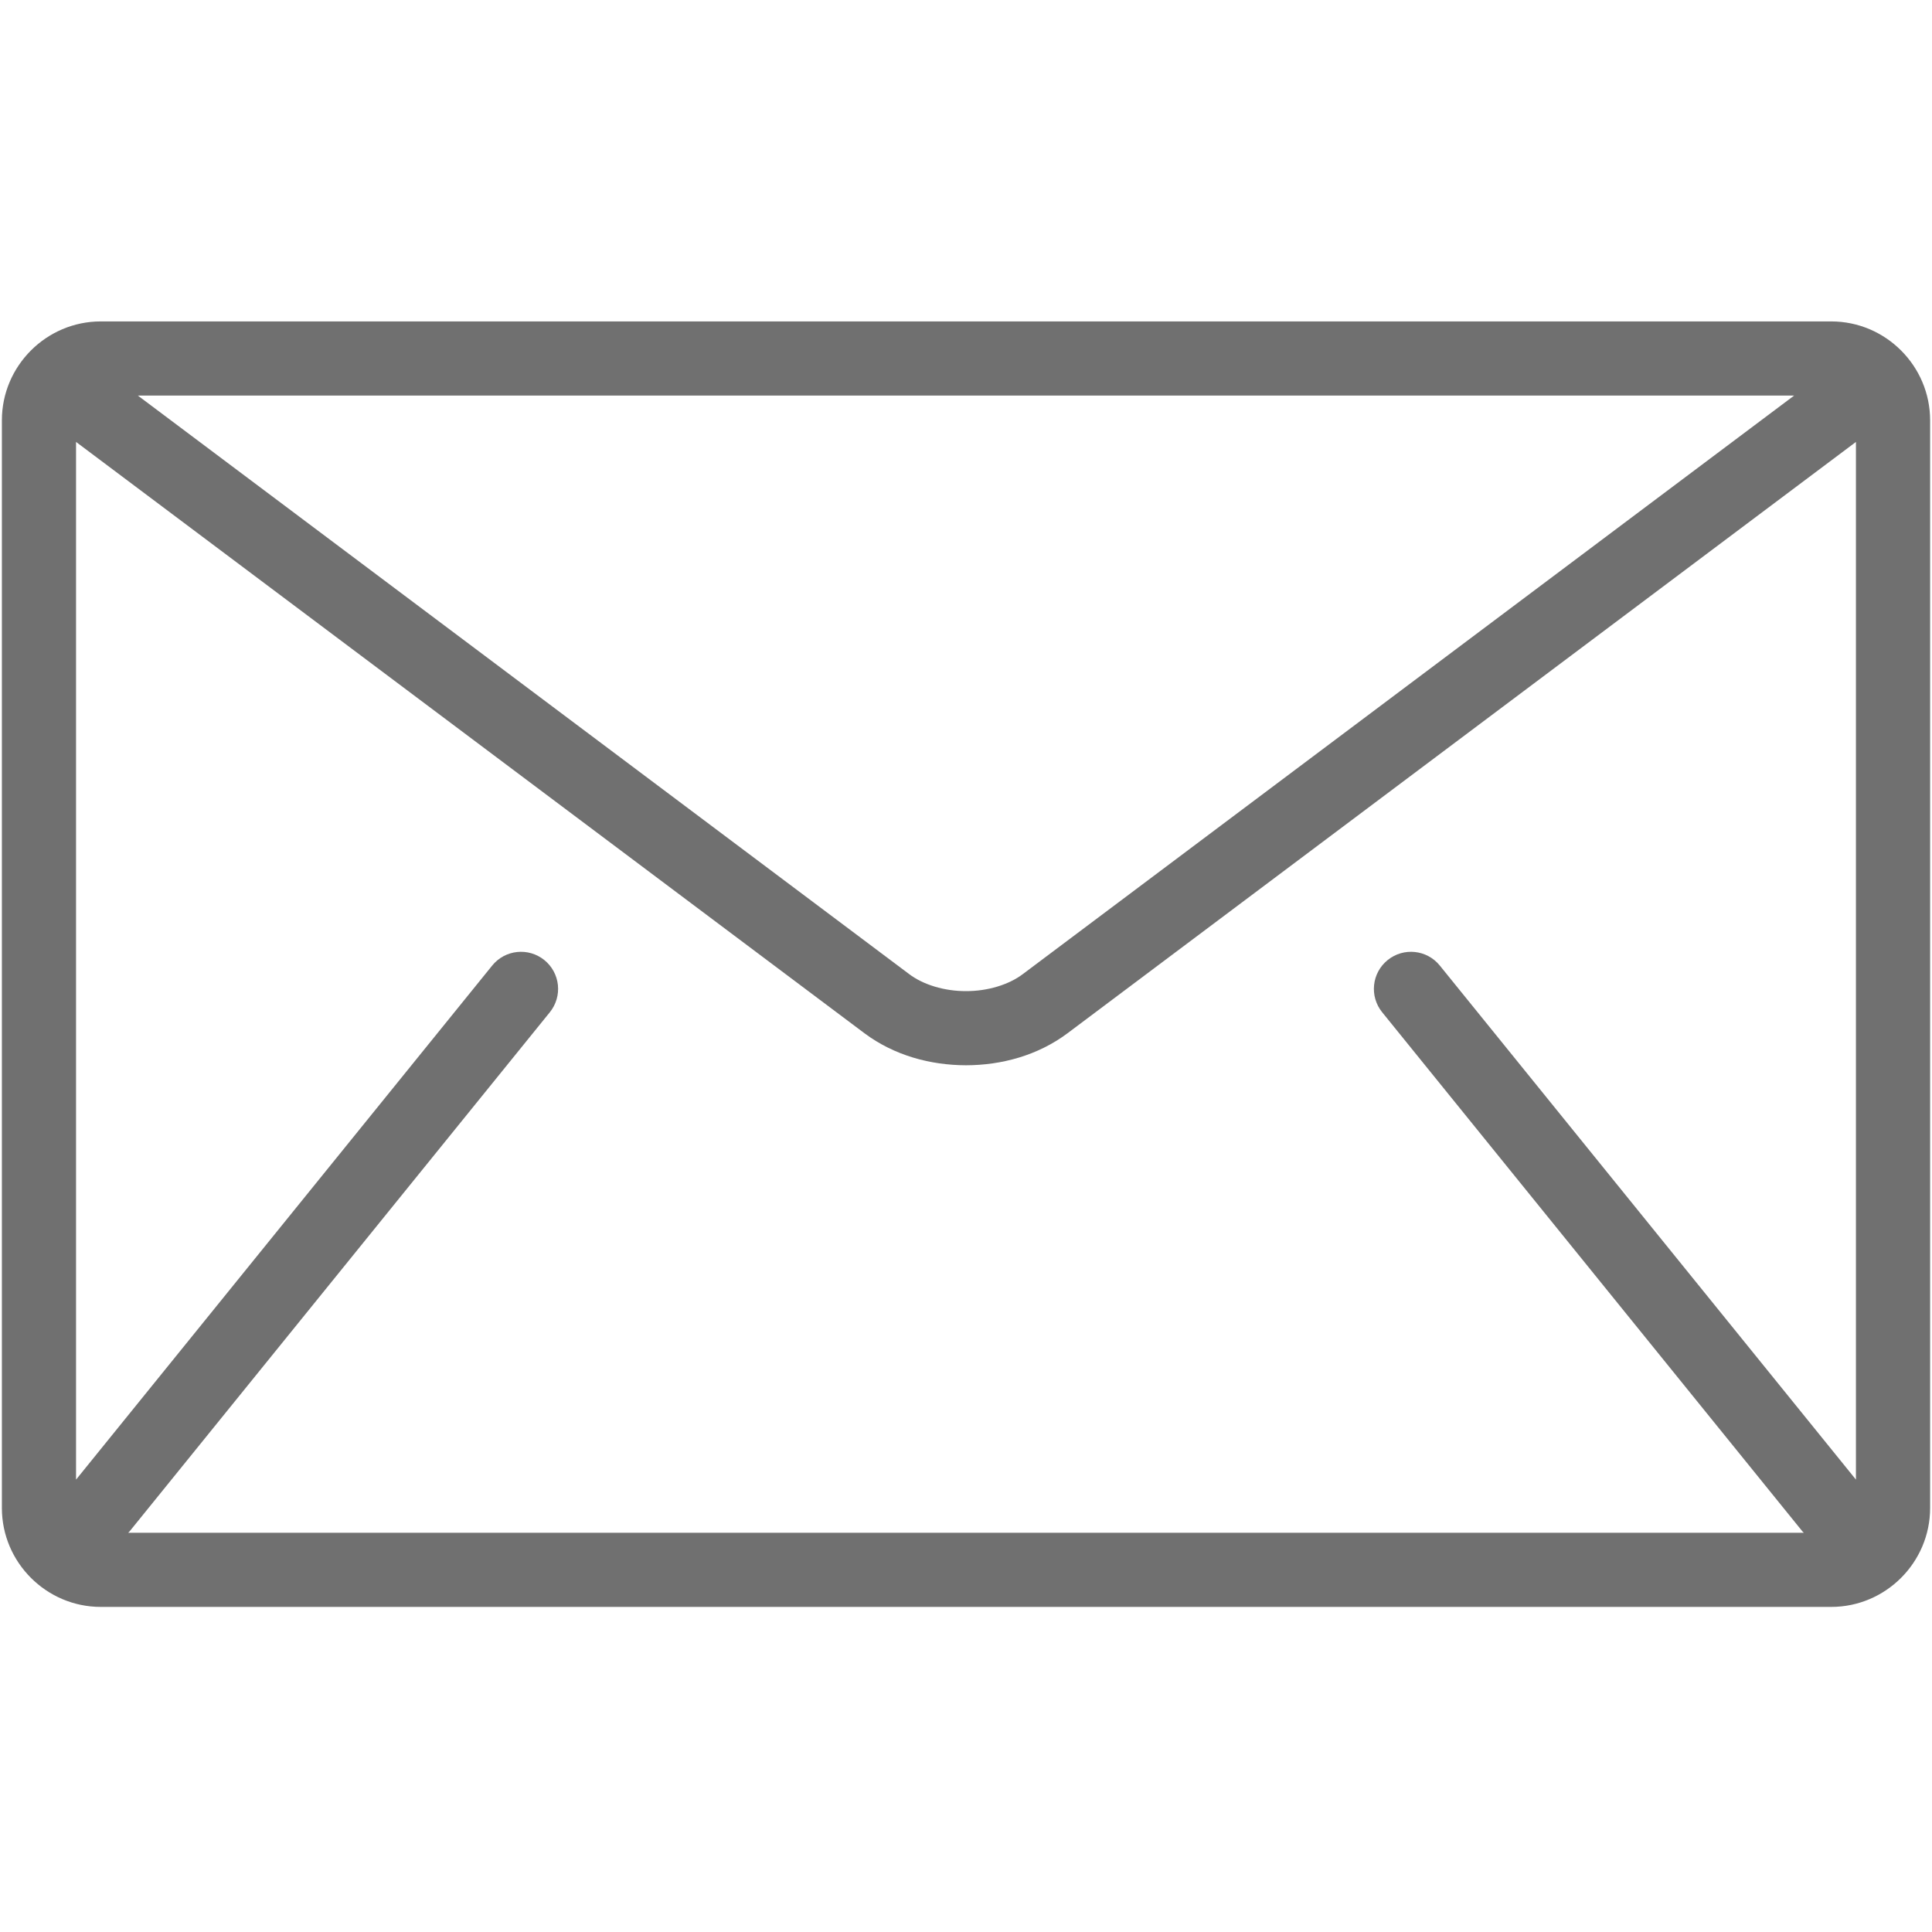 <?xml version="1.0" encoding="UTF-8"?> <svg xmlns="http://www.w3.org/2000/svg" width="513" height="513" viewBox="0 0 513 513" fill="none"> <g clip-path="url(#clip0_112_15)"> <path d="M486.243 85.346H26.757C12.315 85.346 0.5 97.161 0.5 111.602V400.423C0.5 414.863 12.315 426.68 26.757 426.68H486.244C500.684 426.68 512.501 414.865 512.501 400.423V111.602C512.5 97.161 500.685 85.346 486.243 85.346ZM476.39 105.037L271.604 258.639C267.922 261.441 262.27 263.194 256.499 263.168C250.729 263.194 245.078 261.441 241.395 258.639L36.609 105.037H476.39ZM367 268.774L478.59 406.621C478.702 406.759 478.839 406.864 478.958 406.989H34.042C34.16 406.858 34.298 406.759 34.41 406.621L146 268.774C146.814 267.768 147.421 266.612 147.788 265.372C148.155 264.132 148.274 262.831 148.138 261.545C148.002 260.259 147.614 259.012 146.996 257.875C146.378 256.739 145.542 255.736 144.536 254.923C140.309 251.504 134.112 252.152 130.692 256.38L20.192 392.881V117.345L229.586 274.391C237.457 280.253 247.033 282.833 256.498 282.859C265.95 282.839 275.534 280.259 283.41 274.391L492.804 117.345V392.879L382.307 256.38C378.887 252.153 372.684 251.503 368.463 254.923C364.229 258.342 363.579 264.547 367 268.774Z" fill="#707070"></path> </g> <defs> <clipPath id="clip0_112_15"> <rect width="512" height="512" fill="white" transform="translate(0.5 0.013)"></rect> </clipPath> </defs> </svg> 